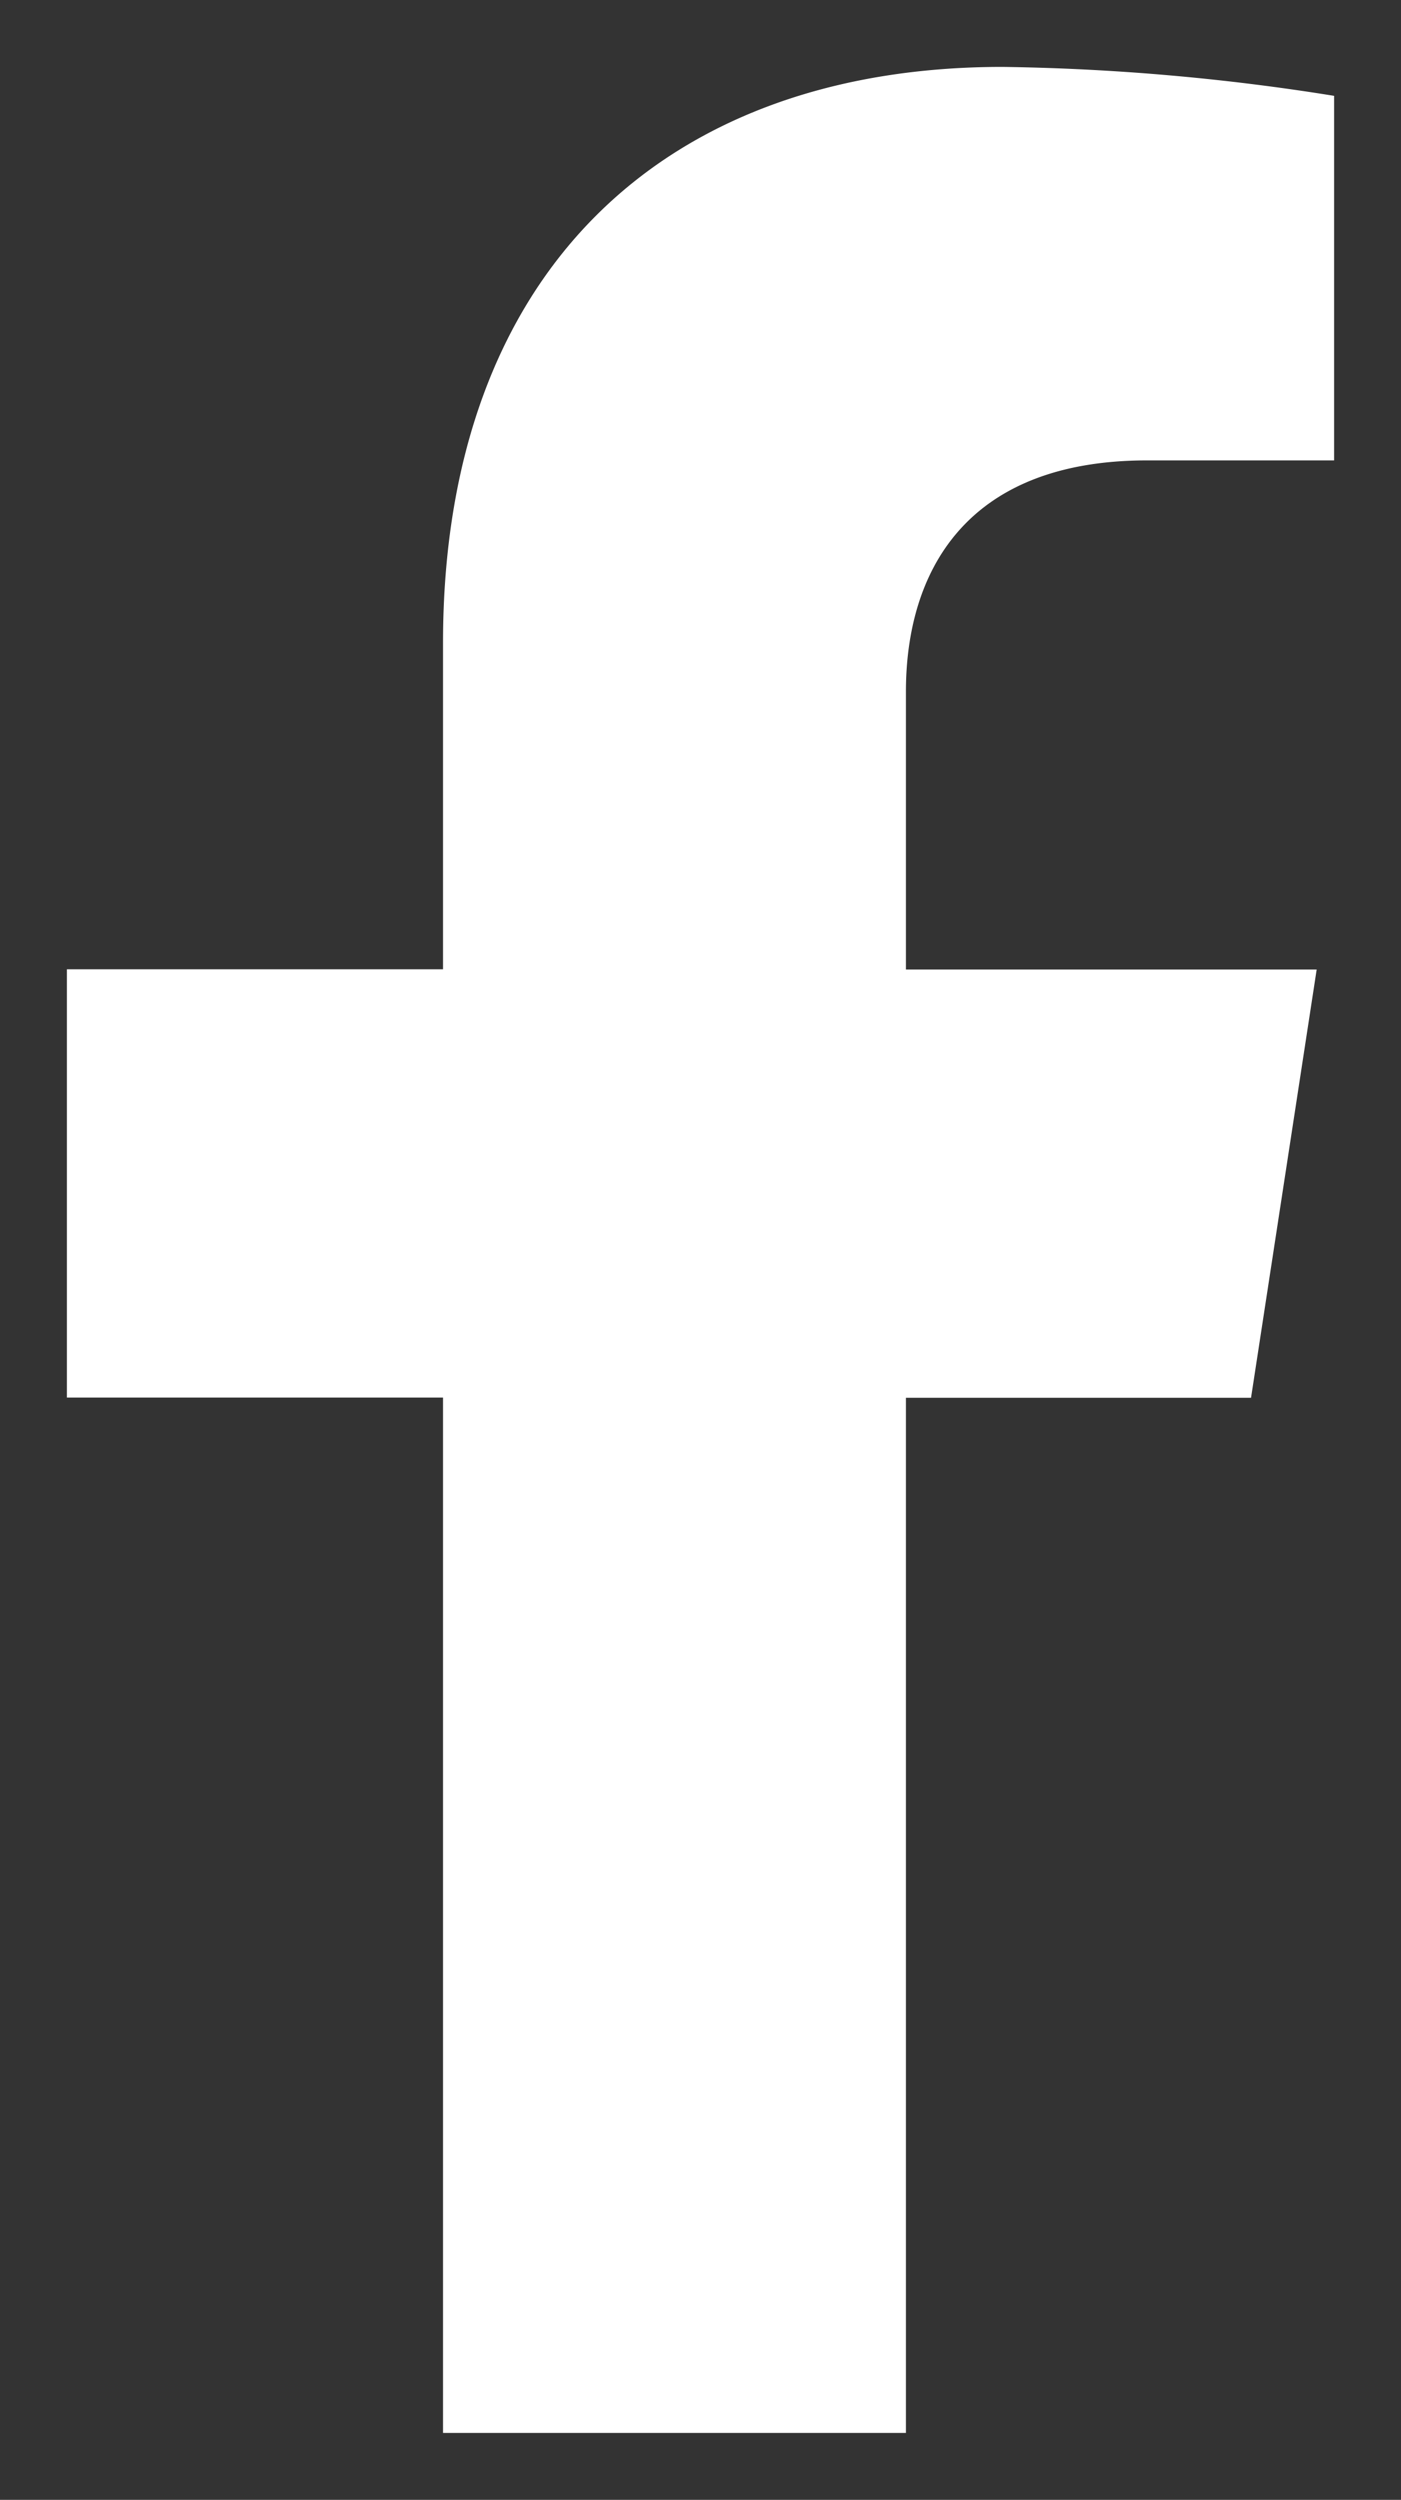 <svg xmlns="http://www.w3.org/2000/svg" xmlns:xlink="http://www.w3.org/1999/xlink" width="18.974" height="33.855" viewBox="0 0 18.974 33.855">
  <rect x="0" y="0" width="18.974" height="33.855" fill="#333333" stroke="none"/>
  <defs>
    <clipPath id="clip-path">
      <rect id="Rectangle_58" data-name="Rectangle 58" width="18.974" height="33.855" fill="#fff"/>
    </clipPath>
  </defs>
  <g id="Group_53" data-name="Group 53" clip-path="url(#clip-path)">
    <path id="Path_121" data-name="Path 121" d="M17.037,19.024l.889-5.8H12.363V9.462c0-1.587.777-3.133,3.269-3.133h2.53V1.392A30.828,30.828,0,0,0,13.671,1C9.088,1,6.094,3.778,6.094,8.8v4.421H1v5.8H6.094V33.043h6.269V19.024Z" transform="translate(-0.094 -0.094)" fill="#fff"/>
  </g>
</svg>
